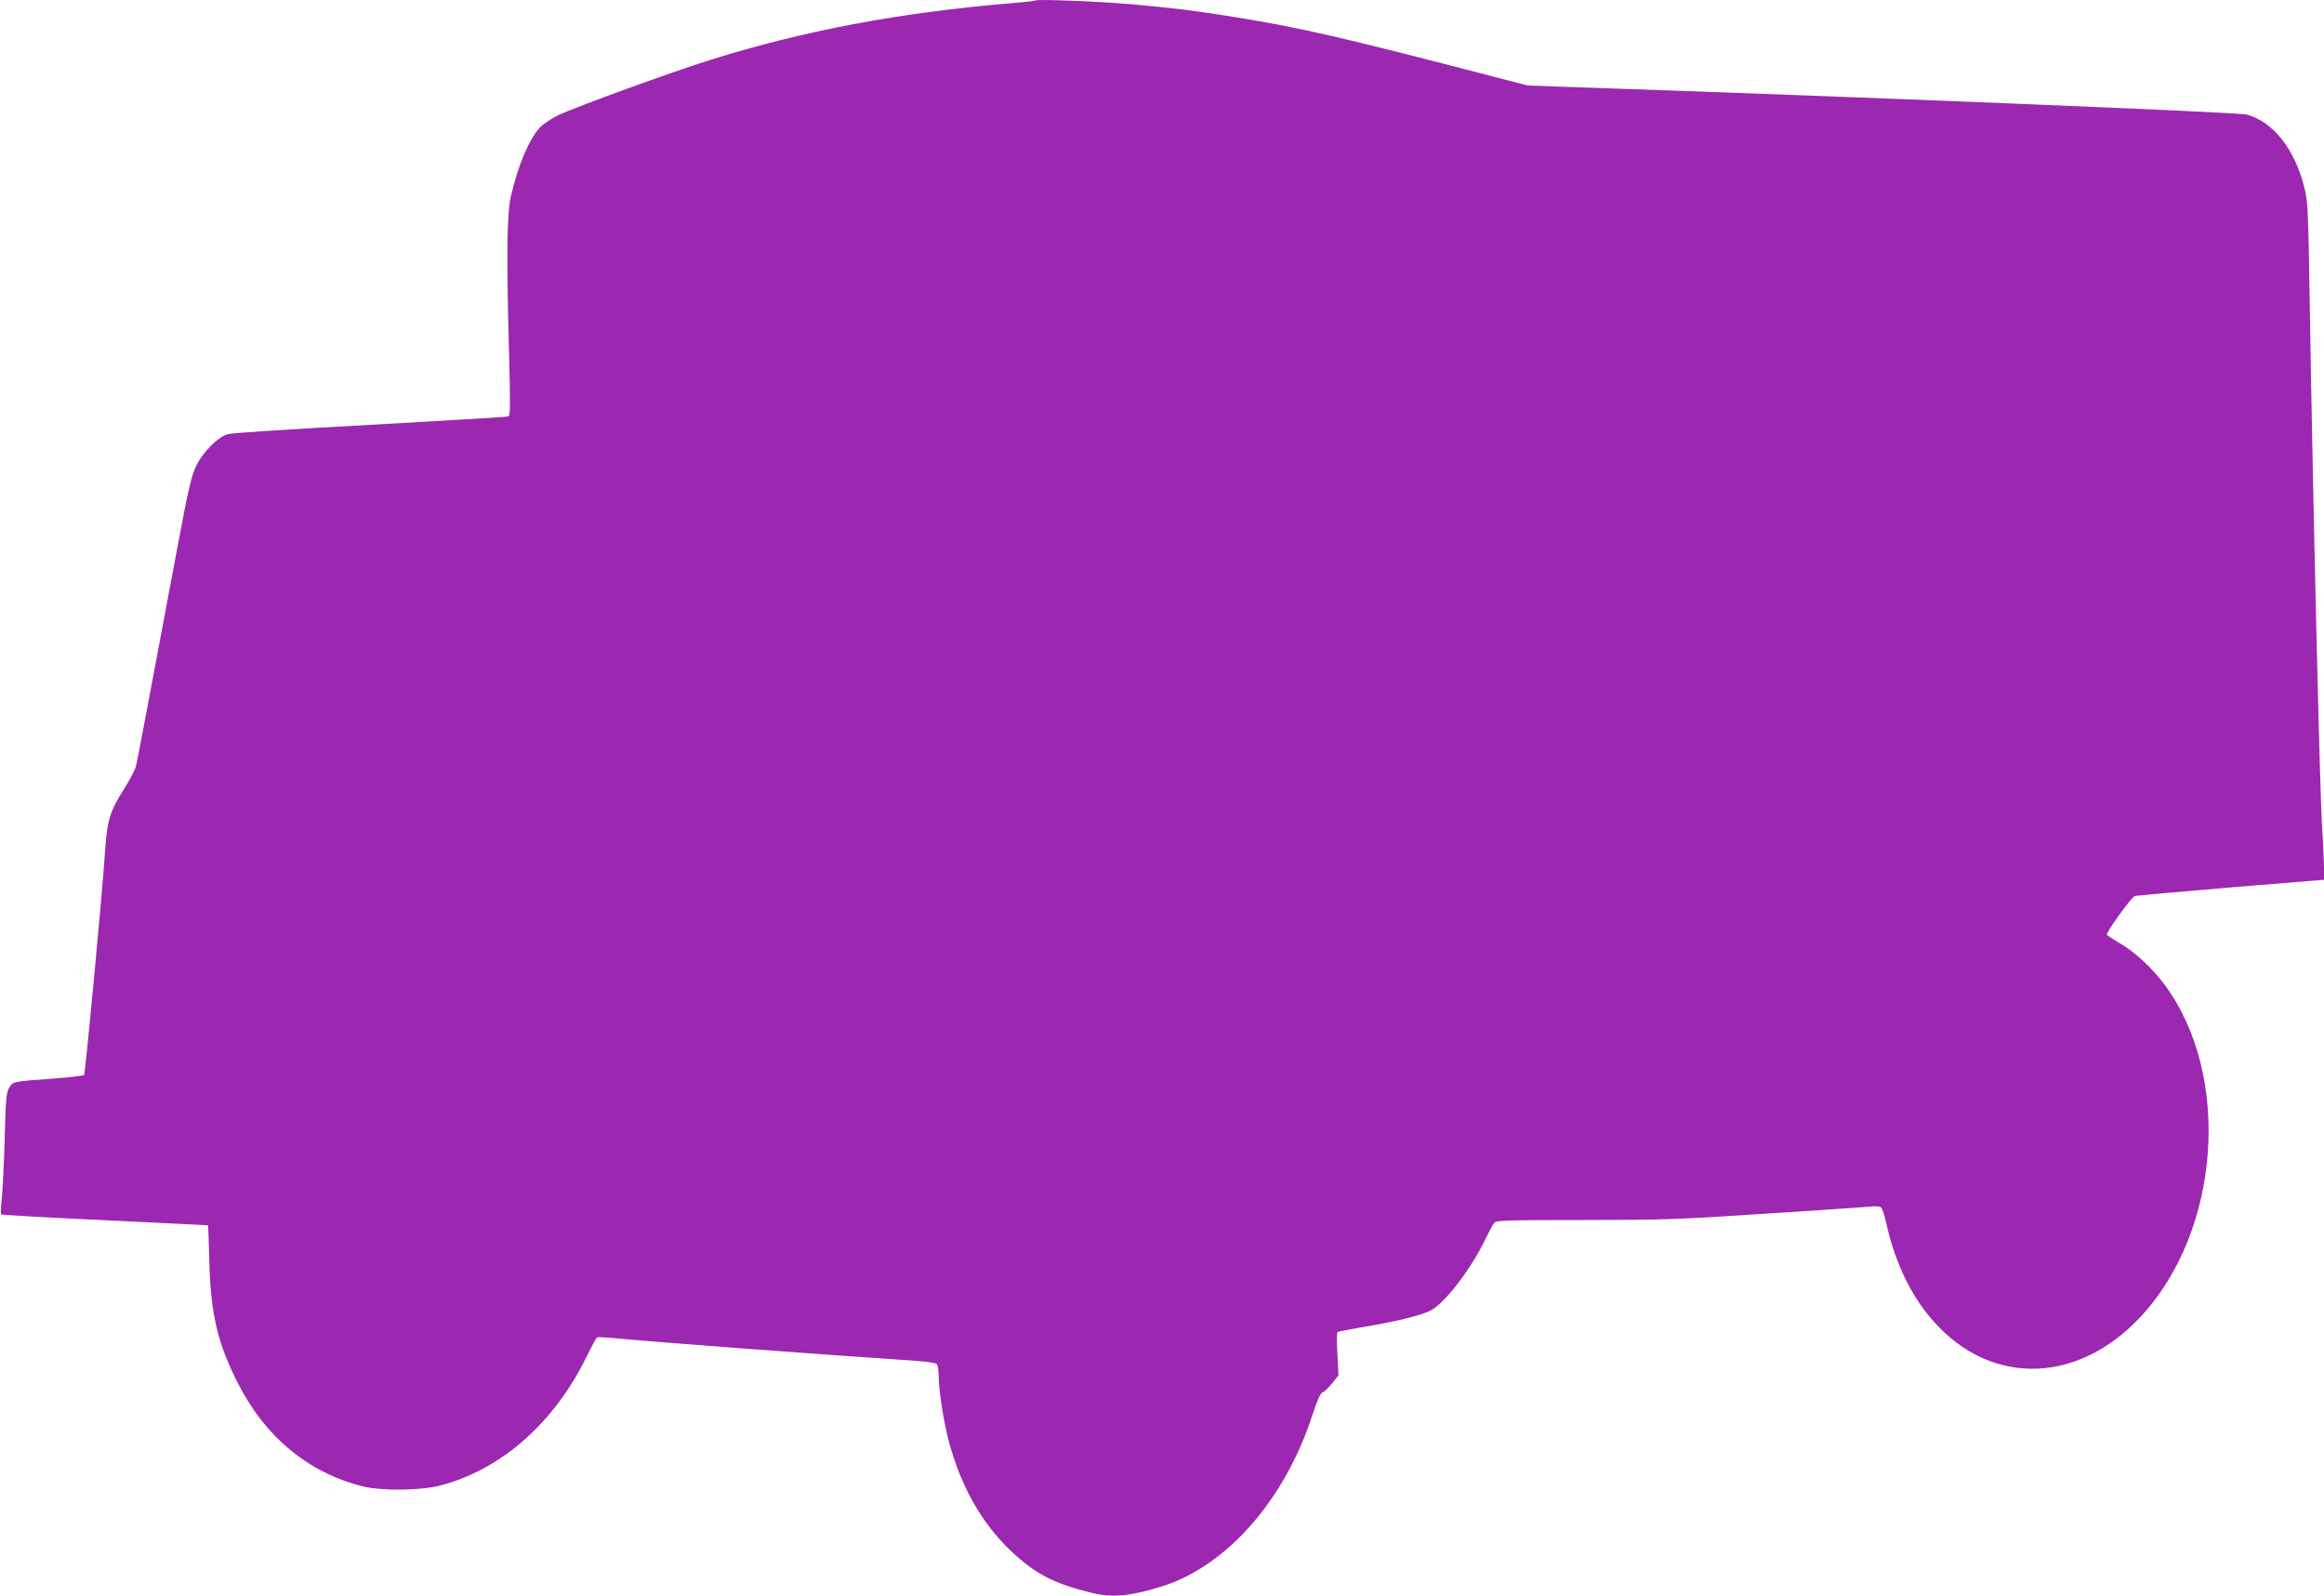 <?xml version="1.0" standalone="no"?>
<!DOCTYPE svg PUBLIC "-//W3C//DTD SVG 20010904//EN"
 "http://www.w3.org/TR/2001/REC-SVG-20010904/DTD/svg10.dtd">
<svg version="1.0" xmlns="http://www.w3.org/2000/svg"
 width="1280pt" height="879pt" viewBox="0 0 1280 879"
 preserveAspectRatio="xMidYMid meet">
<g transform="translate(0,879) scale(0.1,-0.1)"
fill="#9c27b0" stroke="none">
<path d="M5700 8787 c-3 -3 -68 -10 -145 -16 -604 -51 -1129 -150 -1643 -311
-211 -66 -745 -260 -838 -305 -39 -19 -86 -51 -103 -70 -61 -70 -119 -210
-158 -380 -21 -94 -24 -333 -9 -872 7 -281 7 -333 -5 -337 -8 -3 -349 -23
-759 -46 -410 -22 -763 -45 -784 -51 -55 -15 -136 -96 -174 -172 -26 -52 -43
-121 -101 -432 -181 -964 -224 -1193 -232 -1225 -5 -19 -34 -76 -65 -125 -79
-124 -94 -173 -105 -340 -18 -265 -109 -1229 -116 -1236 -5 -4 -75 -13 -158
-19 -234 -17 -234 -17 -254 -51 -16 -26 -20 -64 -25 -277 -4 -136 -11 -285
-16 -331 -5 -47 -7 -87 -4 -90 3 -3 260 -18 572 -32 312 -15 568 -28 568 -28
1 -1 4 -92 7 -204 8 -288 46 -449 160 -671 150 -294 388 -489 685 -563 105
-26 323 -24 432 6 333 88 624 346 800 707 28 57 54 105 58 107 4 3 48 1 97 -4
222 -21 1079 -86 1665 -125 52 -4 101 -11 108 -16 7 -6 12 -33 12 -65 0 -80
27 -253 56 -363 67 -248 179 -447 340 -601 136 -129 240 -183 452 -234 111
-26 209 -17 382 37 357 112 677 477 828 943 26 79 44 121 56 125 9 3 33 26 53
50 l35 45 -6 117 c-4 64 -3 119 1 121 5 3 67 15 138 27 193 32 334 67 382 96
78 45 218 230 293 386 21 44 44 86 51 94 10 12 89 14 490 14 438 0 523 3 1006
35 291 19 548 36 574 39 25 3 51 1 58 -3 7 -4 21 -46 31 -92 41 -189 121 -366
225 -496 314 -397 813 -404 1175 -16 440 472 503 1330 132 1829 -69 93 -161
179 -249 230 -35 20 -66 41 -69 45 -6 11 134 206 153 213 7 3 245 24 528 48
l515 42 0 61 c0 34 -4 131 -10 216 -13 199 -53 1891 -69 2929 -8 488 -10 531
-30 610 -53 210 -171 359 -316 399 -44 13 -2275 103 -3680 150 l-280 10 -190
49 c-830 216 -1055 268 -1419 327 -237 38 -319 48 -568 71 -174 16 -529 30
-538 21z"/>
</g>
</svg>
